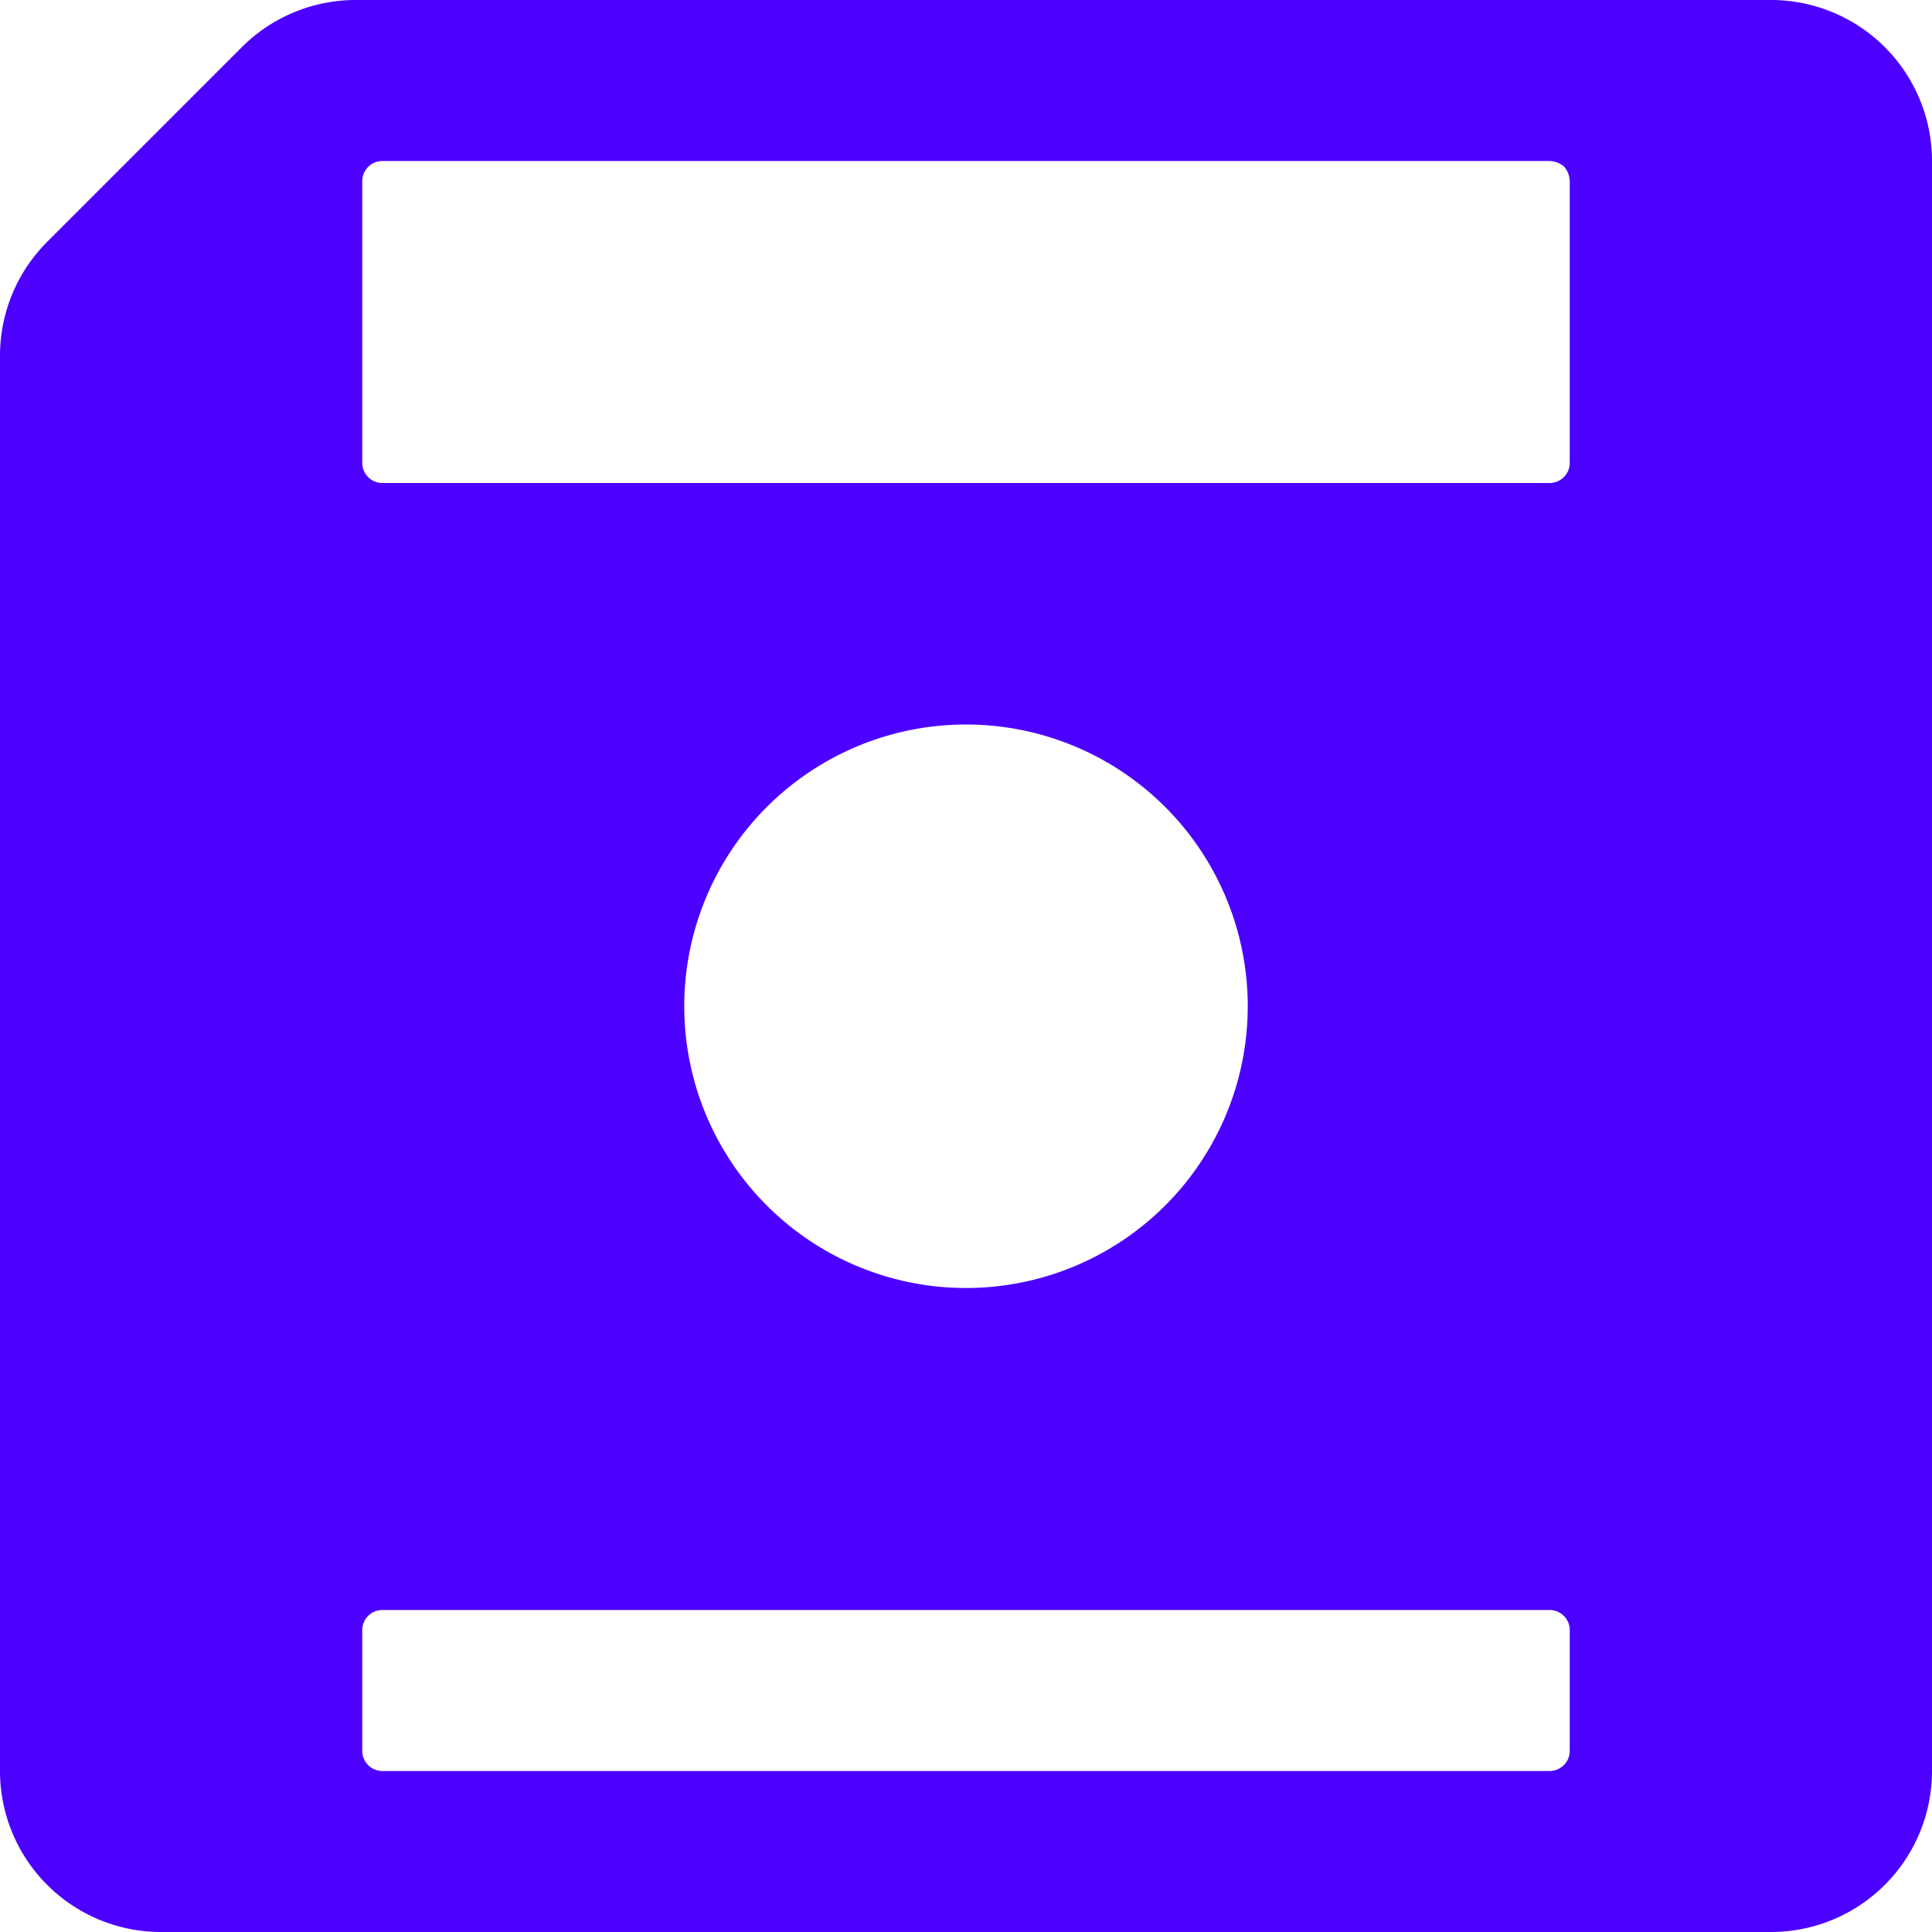 <svg xmlns="http://www.w3.org/2000/svg" viewBox="0 0 24 24" id="Floppy-Disk-1--Streamline-Ultimate.svg" height="24" width="24"><desc>Floppy Disk 1 Streamline Icon: https://streamlinehq.com</desc><path d="M22 0H4.41A2 2 0 0 0 3 0.59L0.59 3A2 2 0 0 0 0 4.41V22a2 2 0 0 0 2 2h20a2 2 0 0 0 2 -2V2a2 2 0 0 0 -2 -2ZM4.75 6a0.25 0.25 0 0 1 -0.25 -0.25v-3.5A0.25 0.25 0 0 1 4.75 2h14.5a0.29 0.29 0 0 1 0.18 0.07 0.29 0.29 0 0 1 0.07 0.18v3.5a0.25 0.25 0 0 1 -0.25 0.25Zm10.75 6.5A3.5 3.5 0 1 1 12 9a3.5 3.5 0 0 1 3.5 3.5Zm-11 7.75a0.25 0.25 0 0 1 0.25 -0.25h14.5a0.25 0.25 0 0 1 0.25 0.25v1.5a0.25 0.25 0 0 1 -0.25 0.25H4.75a0.25 0.25 0 0 1 -0.25 -0.25Z" fill="#4c00ff" stroke-width="1"></path></svg>